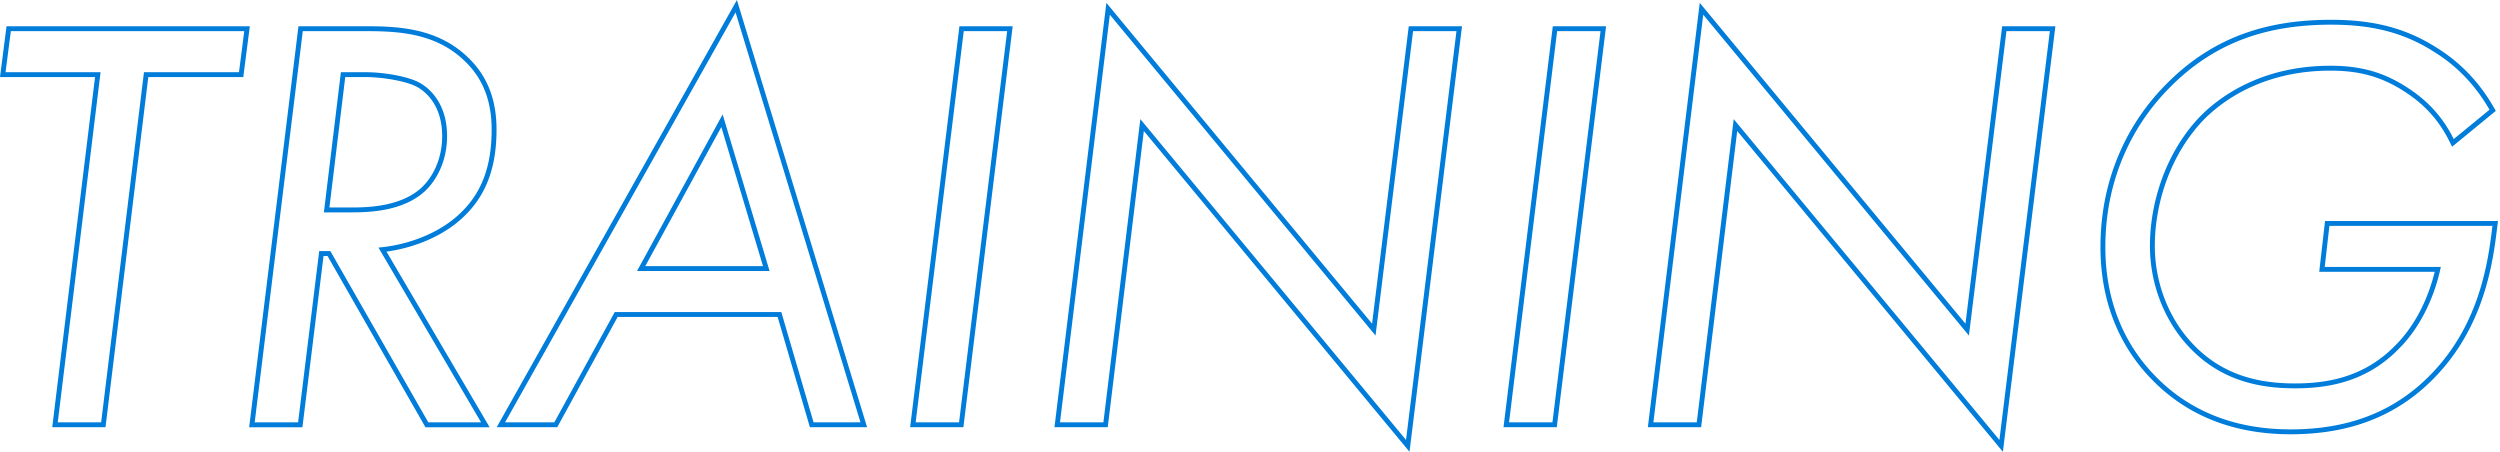 <svg width="1023" height="185" viewBox="0 0 1023 185" fill="none" xmlns="http://www.w3.org/2000/svg"><path fill-rule="evenodd" clip-rule="evenodd" d="M99.553 31.542h-38.87l-17.52 143.28H21.375l17.52-143.28H0l2.674-20.8h99.553l-2.674 20.8zm-58.4-2l-17.52 143.28h17.76l17.52-143.28h38.88l2.16-16.8H4.434l-2.16 16.8h38.88zm80.979-18.8h27.449c13.178 0 29.053.67 41.442 12.296 9.914 9.155 12.158 20.349 12.158 30.024 0 13.016-2.953 25.643-13.334 35.522-8.28 8.045-20.427 12.855-31.695 14.373l42.203 71.865h-26.254l-40.08-70.08h-1.631l-8.64 70.08h-21.79l20.172-164.08zm8.489 92h4.56l40.08 70.08h21.6l-42-71.52a57.994 57.994 0 002.19-.221c11.18-1.344 23.303-6.057 31.41-13.939 9.84-9.36 12.72-21.36 12.72-34.08 0-9.36-2.16-19.92-11.52-28.56-11.76-11.04-26.88-11.76-40.08-11.76h-25.68l-19.68 160.08h17.76l8.64-70.08zm200.793 72.08l-13.2-45.12h-65.476l-24.72 45.12h-24.764L301.542.004l53.271 174.818h-23.399zm-79.861-47.12h68.16l13.2 45.12h19.2l-51.12-167.76-94.32 167.76h20.16l24.72-45.12zm141.048-116.96h21.79l-20.172 164.08h-21.79l20.172-164.08zm60.682 164.08h-21.79L452.731 1.17l108.724 131.285 15.009-121.713h21.79L576.77 184.87 468.056 53.596l-14.773 121.226zm-1.771-2h-17.76l20.4-166.8 108.72 131.28 15.36-124.56h17.76l-20.64 167.28-108.72-131.28-15.12 124.08zm183.901-162.08h21.79l-20.171 164.08h-21.791l20.172-164.08zm60.683 164.08h-21.791L695.543 1.17l108.724 131.285 15.009-121.713h21.791L819.582 184.87 710.868 53.596l-14.772 121.226zm-1.771-2h-17.76l20.4-166.8 108.72 131.28 15.36-124.56h17.76l-20.64 167.28-108.72-131.28-15.12 124.08zm254.708-61.6l2.377-20.8h70.77l-.76 6.096c-1.94 14.985-6.32 37.835-24.044 56.79-16.785 18.017-37.529 24.394-60.021 24.394-20.557 0-40.314-5.886-56.134-21.706-12.107-12.106-21.706-29.884-21.706-54.934 0-29.14 12.007-51.712 26.979-66.687 19.667-19.913 42.314-26.273 67.421-26.273 15.612 0 29.454 2.69 43.061 11.345 11.624 7.175 18.794 16.33 23.474 24.457l.84 1.47-17.88 14.662-1.12-2.24c-4.165-8.322-9.92-15.003-18.723-20.563l-.011-.007c-9.01-5.776-17.989-8.324-29.881-8.324-25.55 0-42.106 10.53-51.157 19.345-14.191 14.199-20.763 34.768-20.763 52.335 0 15.583 6.053 30.433 15.99 40.602l.01.01c12.197 12.658 27.169 15.708 41.28 15.708 12.957 0 28.385-2.352 41.281-15.709l.012-.013.013-.012c8.149-8.149 13.371-19.369 15.951-29.946h-47.259zm49.762-2c-.138.663-.287 1.33-.446 2-2.601 10.972-7.999 22.765-16.594 31.36-13.44 13.92-29.52 16.32-42.72 16.32-14.4 0-30-3.12-42.72-16.32-10.32-10.56-16.56-25.92-16.56-42 0-18 6.72-39.12 21.36-53.76 9.36-9.12 26.4-19.92 52.56-19.92 12.24 0 21.6 2.64 30.96 8.64 8.474 5.352 14.254 11.74 18.495 19.548.32.596.64 1.2.94 1.812l14.64-12c-4.56-7.92-11.52-16.8-22.795-23.76-13.2-8.4-26.64-11.04-42-11.04-24.72 0-46.8 6.24-66 25.68-14.64 14.64-26.4 36.72-26.4 65.28 0 24.48 9.36 41.76 21.12 53.52 15.36 15.36 34.56 21.12 54.72 21.12 22.08 0 42.24-6.24 58.56-23.76 17.275-18.48 21.595-40.8 23.515-55.68l.48-3.84h-66.715l-1.92 16.8h47.52zm-866.254-22.32h11.28c7.44 0 20.88-.48 29.76-8.4 4.8-4.32 9.36-12.24 9.36-22.8 0-12.24-6-18.72-10.8-21.6-4.8-2.88-15.36-4.56-22.56-4.56h-10.08l-6.96 57.36zm8.732-55.36l-6.475 53.36h9.023c3.686 0 8.742-.12 13.937-1.189 5.2-1.069 10.404-3.06 14.487-6.7 4.392-3.953 8.696-11.338 8.696-21.31 0-11.467-5.567-17.329-9.829-19.886-2.086-1.252-5.639-2.34-9.721-3.11-4.029-.759-8.345-1.165-11.81-1.165h-8.308zm173.64 79.36l-19.2-64.08-35.04 64.08h54.24zm-50.867-2h48.18l-17.055-56.92-31.125 56.92zm130.324-96.16h17.76l-19.68 160.08h-17.76l19.68-160.08zm242.812 0h17.76l-19.68 160.08h-17.76l19.68-160.08z" fill="#007CDA"/></svg>